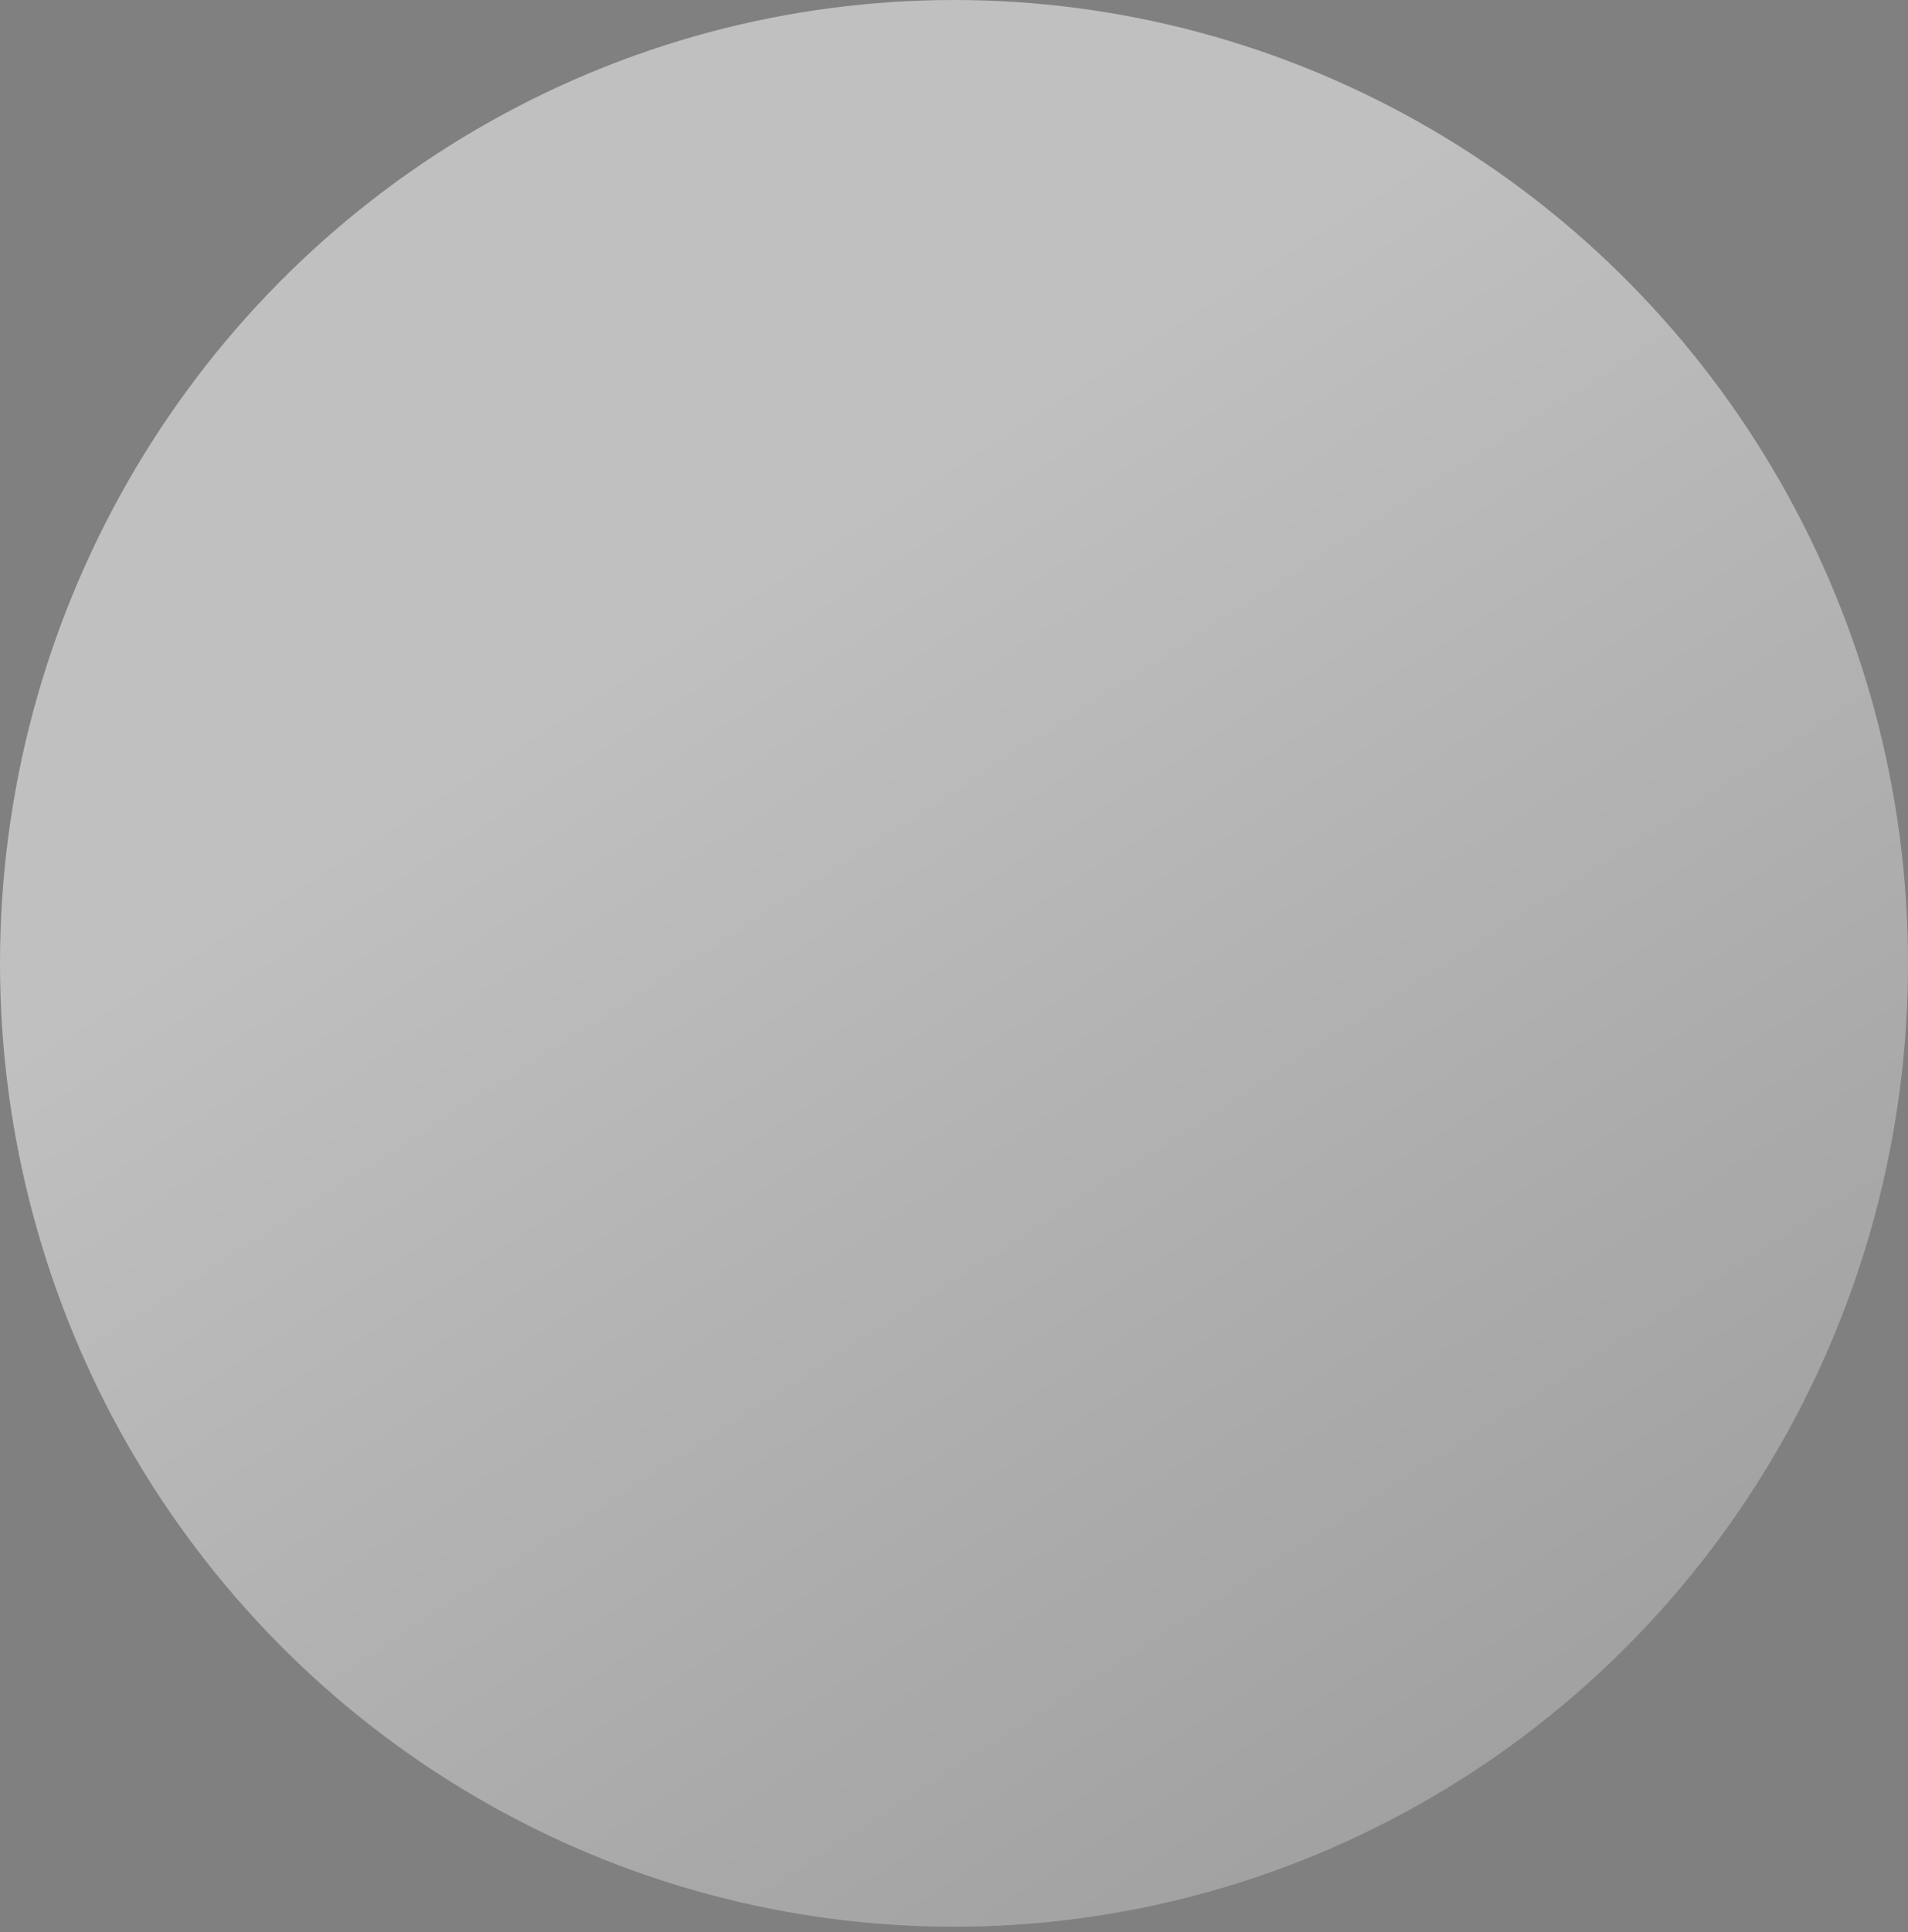 <?xml version="1.0" encoding="UTF-8"?>
<svg width="80px" height="81px" viewBox="0 0 80 81" version="1.1" xmlns="http://www.w3.org/2000/svg" xmlns:xlink="http://www.w3.org/1999/xlink">
    <rect x="0" y="0" width="80" height="81" fill="#808080" stroke="none"/>
    <title>装饰圆</title>
    <defs>
        <linearGradient x1="50%" y1="23.602%" x2="0.948%" y2="100%" id="linearGradient-1">
            <stop stop-color="#000000" stop-opacity="0" offset="0%"></stop>
            <stop stop-color="#000000" stop-opacity="0.3" offset="100%"></stop>
        </linearGradient>
        <ellipse id="path-2" cx="90" cy="40.385" rx="40" ry="40.385"></ellipse>
    </defs>
    <g id="PC" stroke="none" stroke-width="1" fill="none" fill-rule="evenodd" opacity="0.5">
        <g id="Apollo---Home" transform="translate(-40, -1508)" fill-rule="nonzero">
            <g id="section-2" transform="translate(-113, 829)">
                <g id="deco" transform="translate(103, 679)">
                    <g id="装饰圆" transform="translate(90, 40.385) scale(-1, 1) translate(-90, -40.385) ">
                        <use fill="#FFFFFF" xlink:href="#path-2"></use>
                        <use fill="url(#linearGradient-1)" xlink:href="#path-2"></use>
                    </g>
                </g>
            </g>
        </g>
    </g>
</svg>